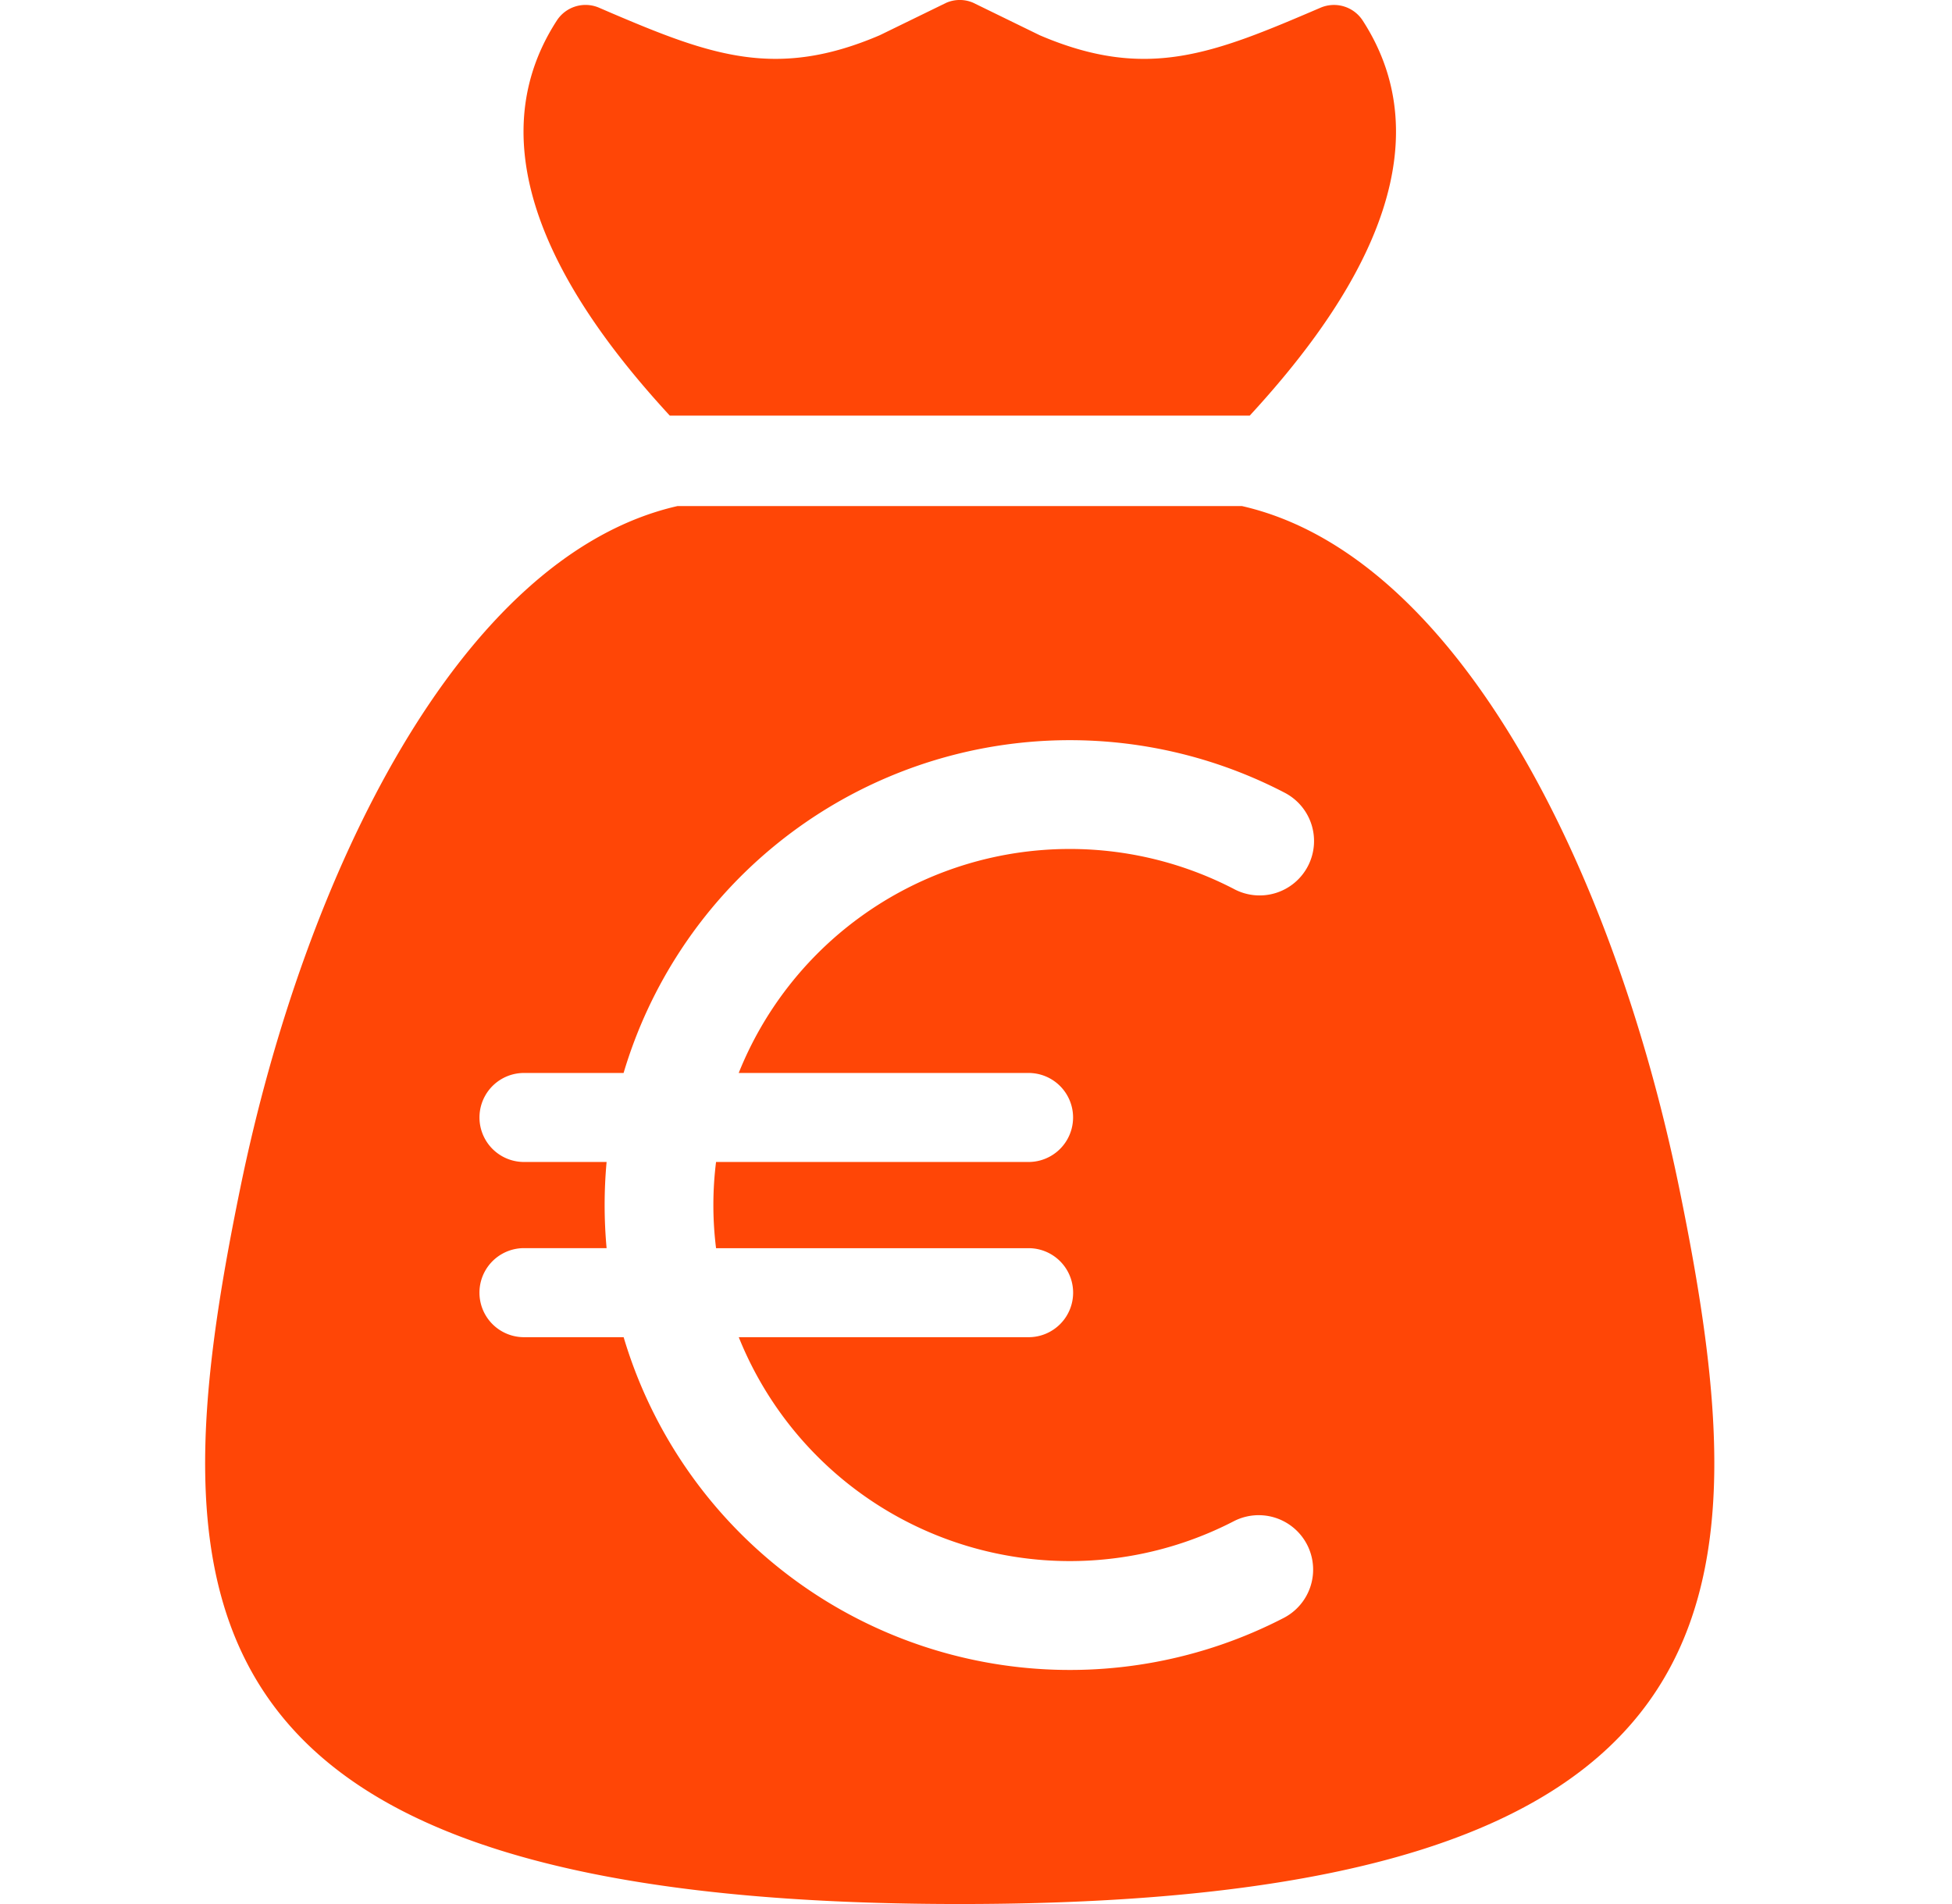 <svg width="41" height="40" viewBox="0 0 41 40" xmlns="http://www.w3.org/2000/svg">
    <path d="M26.088 10.632c4.56 1.04 7.825 7.706 9.181 14.321C37.056 33.67 36.825 40 20.16 40 3.491 40 3.26 33.67 5.048 24.953c1.356-6.616 4.621-13.281 9.18-14.321zm.877 6.012a9.778 9.778 0 0 0-13.867 5.897h-2.092a.935.935 0 1 0 0 1.87h1.735a9.973 9.973 0 0 0 0 1.81h-1.735a.935.935 0 0 0 0 1.871h2.093a9.778 9.778 0 0 0 13.866 5.897 1.142 1.142 0 1 0-1.054-2.029 7.494 7.494 0 0 1-10.394-3.868h6.088a.935.935 0 1 0 0-1.87H15.04a7.312 7.312 0 0 1 0-1.811h6.564a.935.935 0 1 0 0-1.87h-6.088a7.491 7.491 0 0 1 10.394-3.869 1.143 1.143 0 1 0 1.054-2.028zM19.879.057a.711.711 0 0 1 .56 0l1.401.684c2.253.965 3.646.386 5.899-.58a.719.719 0 0 1 .883.27c1.941 2.995-.585 6.358-2.372 8.3H14.068c-1.787-1.942-4.313-5.305-2.372-8.3a.718.718 0 0 1 .884-.27l.267.115c2.099.895 3.469 1.391 5.632.464z" fill="#FF4606" fill-rule="nonzero"/>
</svg>
